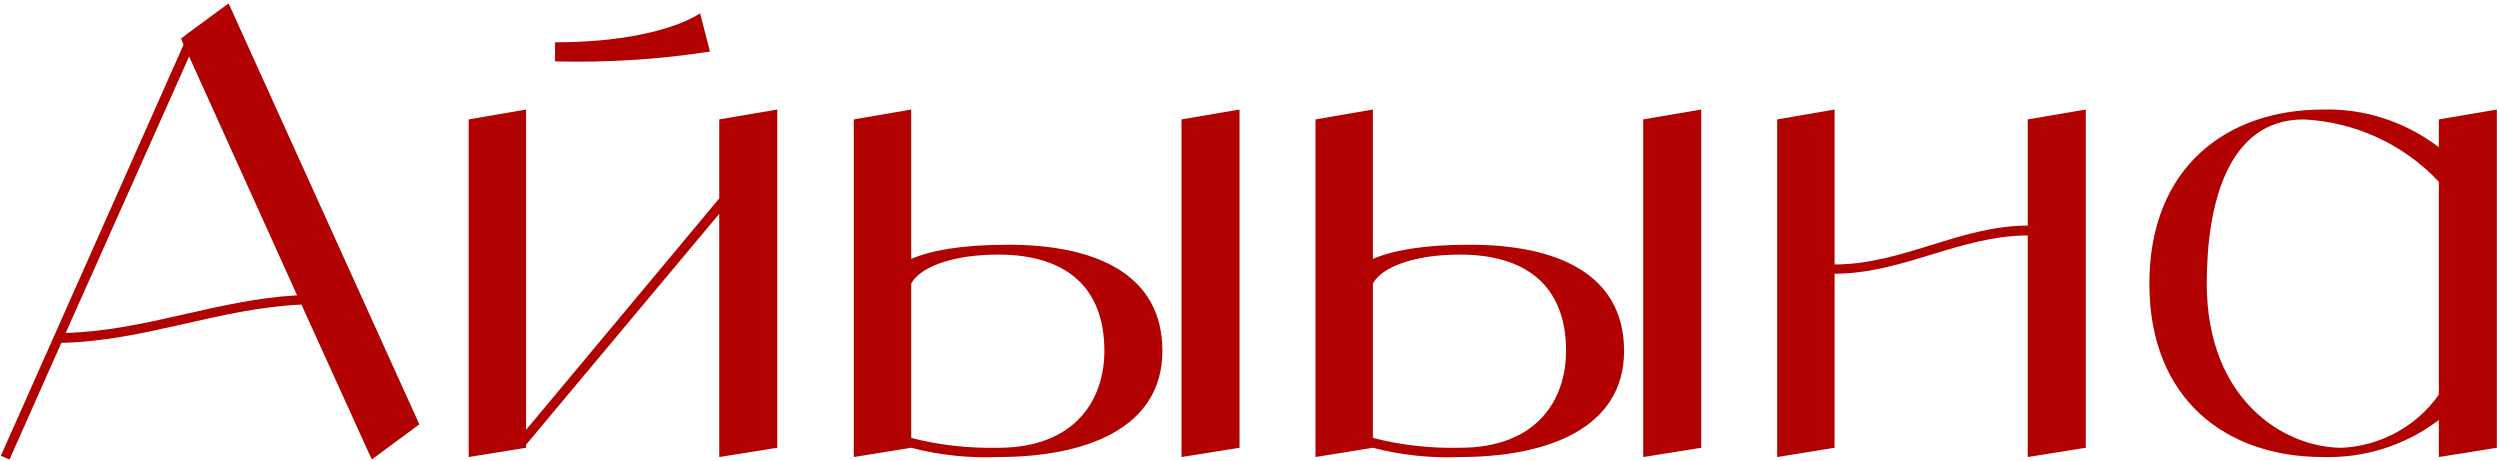 <?xml version="1.0" encoding="UTF-8"?> <svg xmlns="http://www.w3.org/2000/svg" width="640" height="118" viewBox="0 0 640 118" fill="none"><path d="M95.181 117.632L77.169 77.974C55.997 78.922 37.195 87.296 15.707 87.77L2.435 117.632L0.223 116.684L46.991 11.456L46.359 9.876L48.413 8.296L58.525 0.87L107.347 108.626L95.181 117.632ZM16.813 85.242C37.511 84.61 55.681 76.71 76.063 75.604L48.413 14.458L16.813 85.242ZM184.125 30.574L198.977 28.046V114.63L184.125 117V54.748L134.671 113.84V114.63L119.977 117V30.574L134.671 28.046V110.048L184.125 50.798V30.574ZM179.227 3.398L181.755 13.194C168.641 15.248 155.369 16.038 142.097 15.722V10.824C169.273 10.824 179.227 3.398 179.227 3.398ZM258.073 62.648C280.351 62.648 297.573 70.074 297.573 89.824C297.573 109.732 277.823 117 255.545 117C248.119 117.316 240.535 116.526 233.267 114.63L218.573 117V30.574L233.267 28.046V66.282C238.007 64.228 245.749 62.648 258.073 62.648ZM255.545 114.63C275.295 114.63 282.721 102.306 282.721 89.824C282.721 73.55 272.925 65.176 255.545 65.176C243.221 65.176 235.321 68.652 233.267 72.602V112.102C240.535 113.998 248.119 114.788 255.545 114.63ZM302.471 30.574L317.323 28.046V114.63L302.471 117V30.574ZM376.264 62.648C398.542 62.648 415.764 70.074 415.764 89.824C415.764 109.732 396.014 117 373.736 117C366.31 117.316 358.726 116.526 351.458 114.63L336.764 117V30.574L351.458 28.046V66.282C356.198 64.228 363.94 62.648 376.264 62.648ZM373.736 114.63C393.486 114.63 400.912 102.306 400.912 89.824C400.912 73.55 391.116 65.176 373.736 65.176C361.412 65.176 353.512 68.652 351.458 72.602V112.102C358.726 113.998 366.31 114.788 373.736 114.63ZM420.662 30.574L435.514 28.046V114.63L420.662 117V30.574ZM519.103 30.574L533.955 28.046V114.63L519.103 117V60.278C501.881 60.278 487.029 70.074 469.649 70.074V114.63L454.955 117V30.574L469.649 28.046V67.704C487.029 67.704 501.881 57.75 519.103 57.75V30.574ZM624.339 30.574L639.191 28.046V114.63L624.339 117V107.52C615.807 113.998 605.379 117.316 594.635 117C569.987 117 550.237 102.306 550.237 72.602C550.237 42.898 569.987 28.046 594.635 28.046C605.379 27.73 615.807 31.206 624.339 37.684V30.574ZM599.533 114.63C609.487 114.156 618.651 109.1 624.339 101.042V46.532C615.333 36.894 602.851 31.206 589.737 30.574C569.987 30.574 564.931 52.852 564.931 72.602C564.931 102.306 584.681 114.63 599.533 114.63Z" fill="#B10101"></path></svg> 